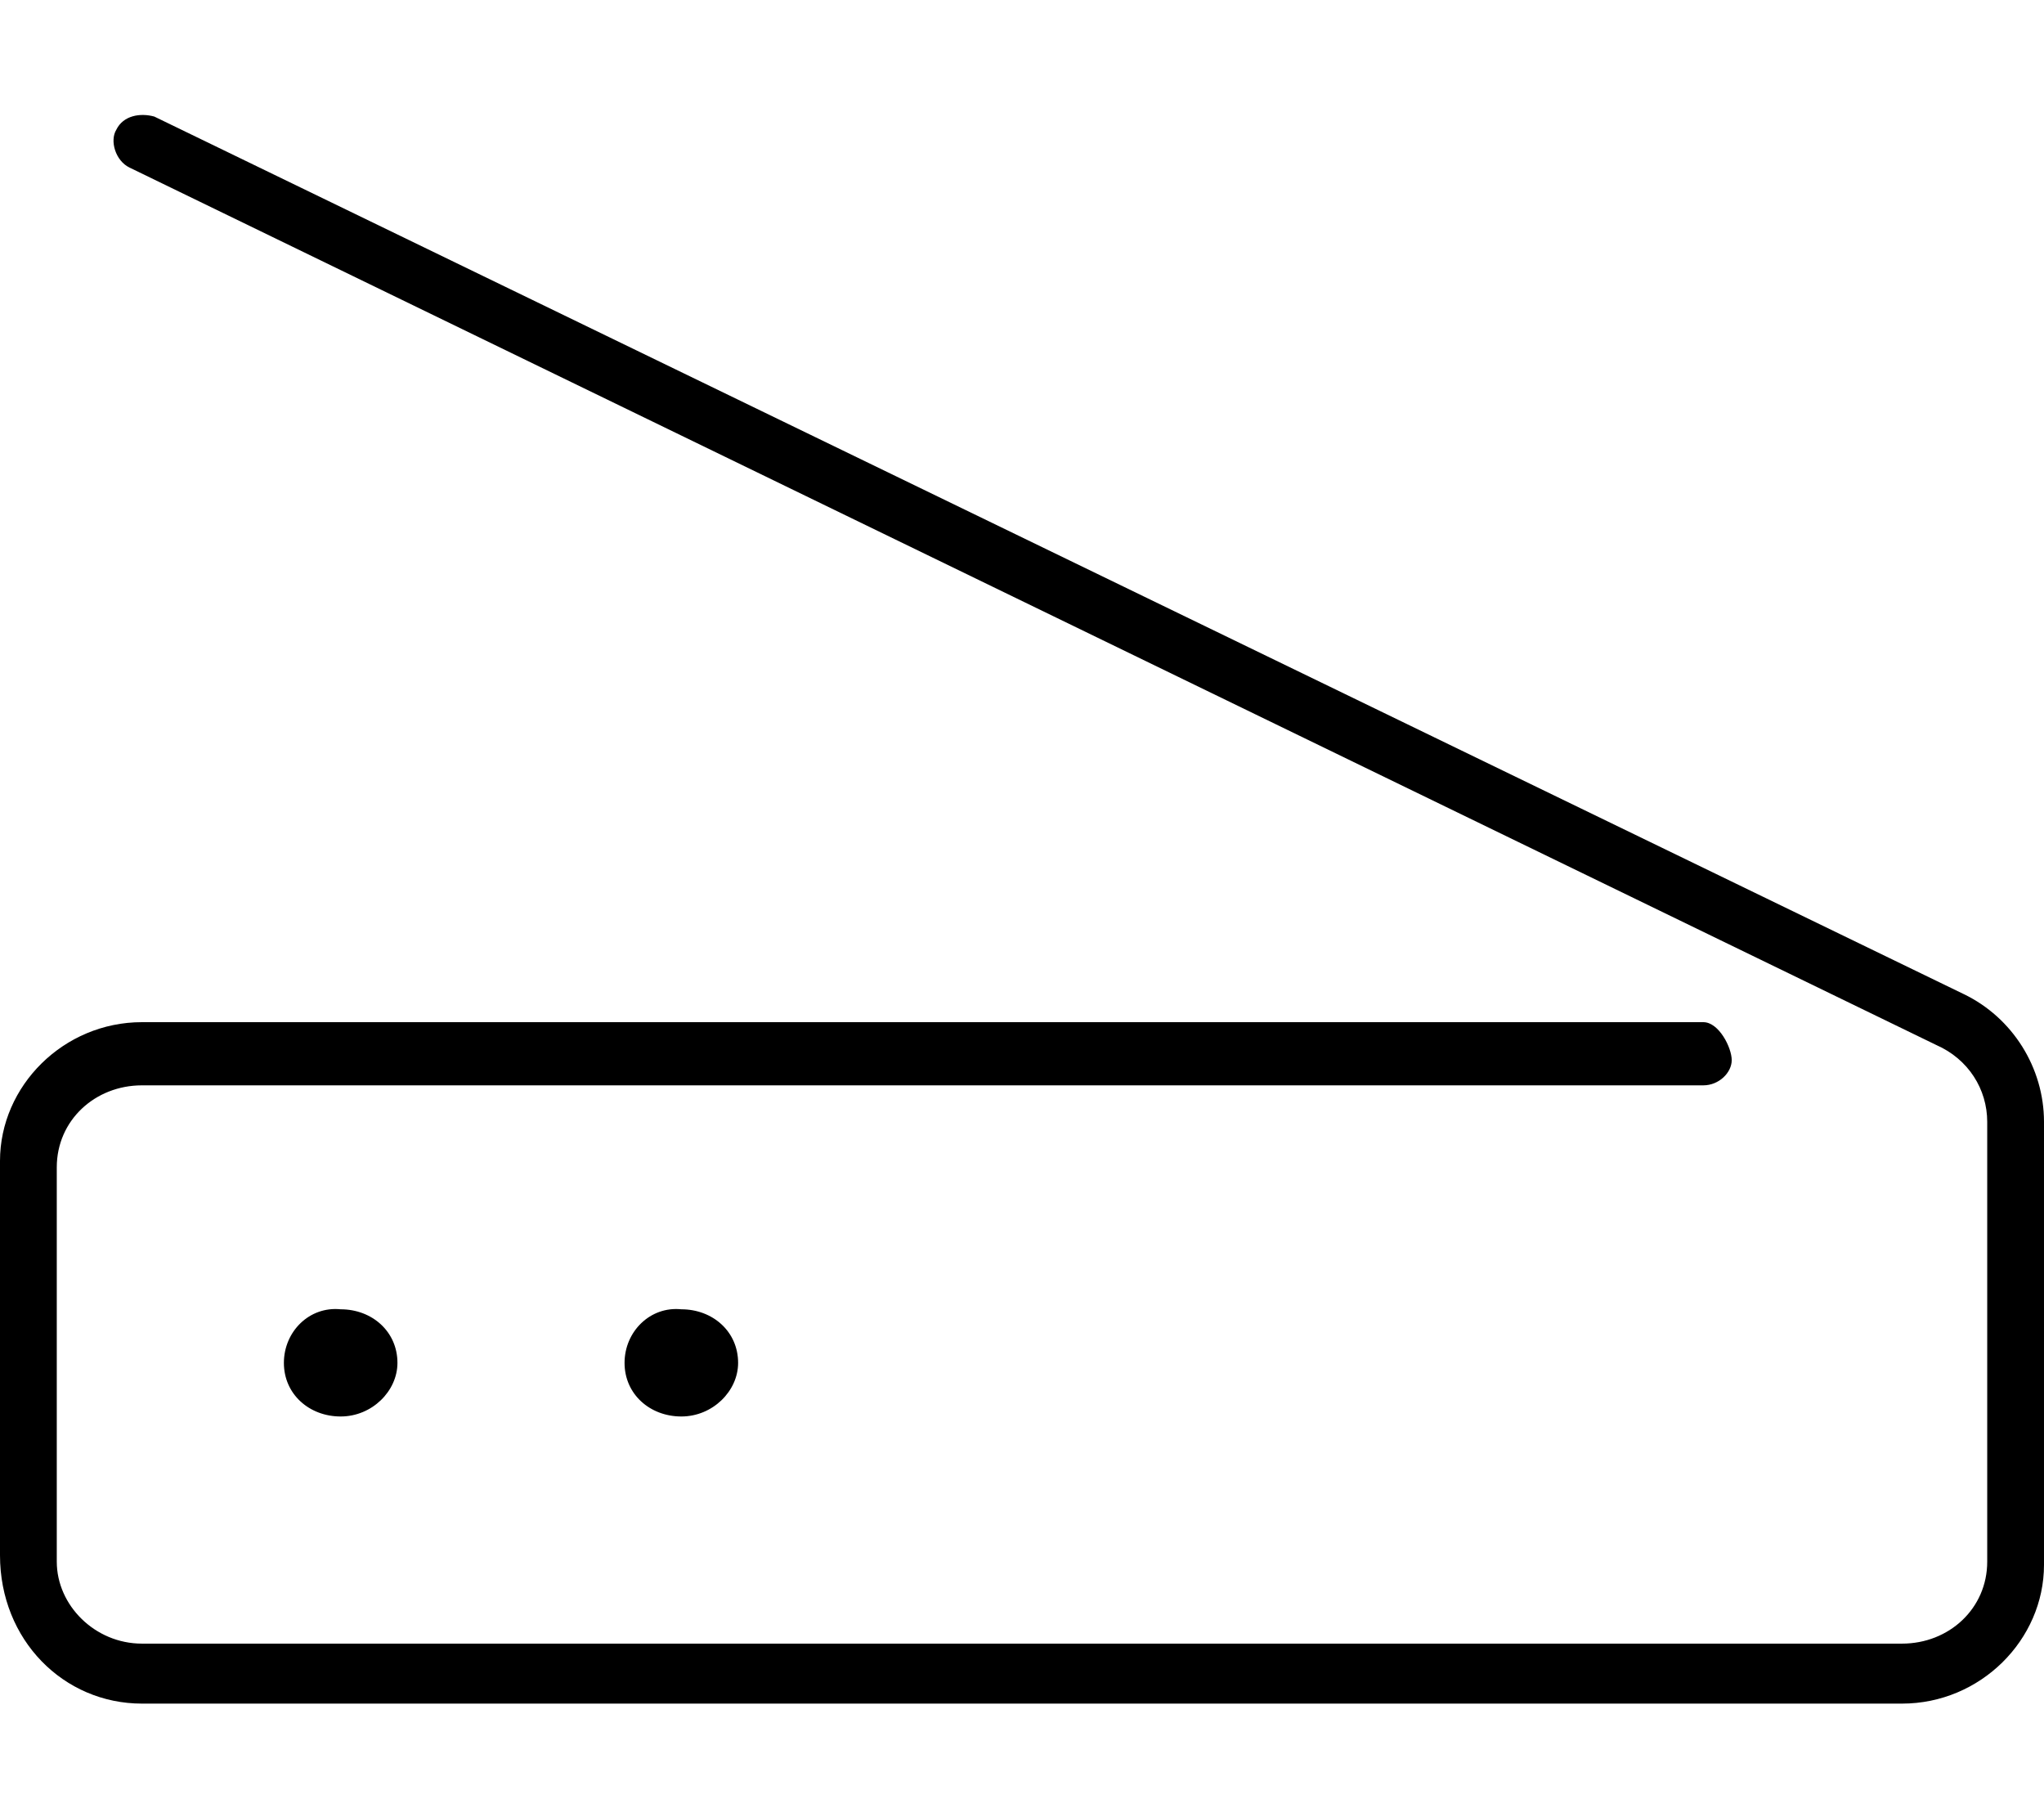 <svg xmlns="http://www.w3.org/2000/svg" viewBox="0 0 576 512"><!--! Font Awesome Pro 6.3.0 by @fontawesome - https://fontawesome.com License - https://fontawesome.com/license (Commercial License) Copyright 2023 Fonticons, Inc. --><path d="M176 384c0 8.835 7.164 15.1 16 15.1c8.838 0 16-7.164 16-15.1c0-8.837-7.162-15.1-16-15.1C183.2 368 176 375.2 176 384zM80 384c0 8.835 7.164 15.1 16 15.1c8.838 0 16-7.164 16-15.1c0-8.837-7.162-15.1-16-15.1C87.16 368 80 375.2 80 384zM553.4 280.1L43.48 32.84c-4-1.1-8.75-.281-10.69 3.687c-1.922 3.1-.266 8.781 3.719 10.69l509.1 247.2C554.7 298.4 560 306.9 560 316.1v123.9c0 13.22-10.77 23.1-24 23.1H40c-13.23 0-24-10.78-24-23.1v-111.1c0-13.22 10.77-23.1 24-23.1H480c4.422 0 8-3.594 8-7.1S484.4 288 480 288H40c-22.06 0-40 17.94-40 39.1v111.1C0 462.1 17.94 480 40 480h496c22.06 0 40-17.94 40-39.1V316.1C576 300.8 567.1 286.7 553.4 280.1z"/></svg>
